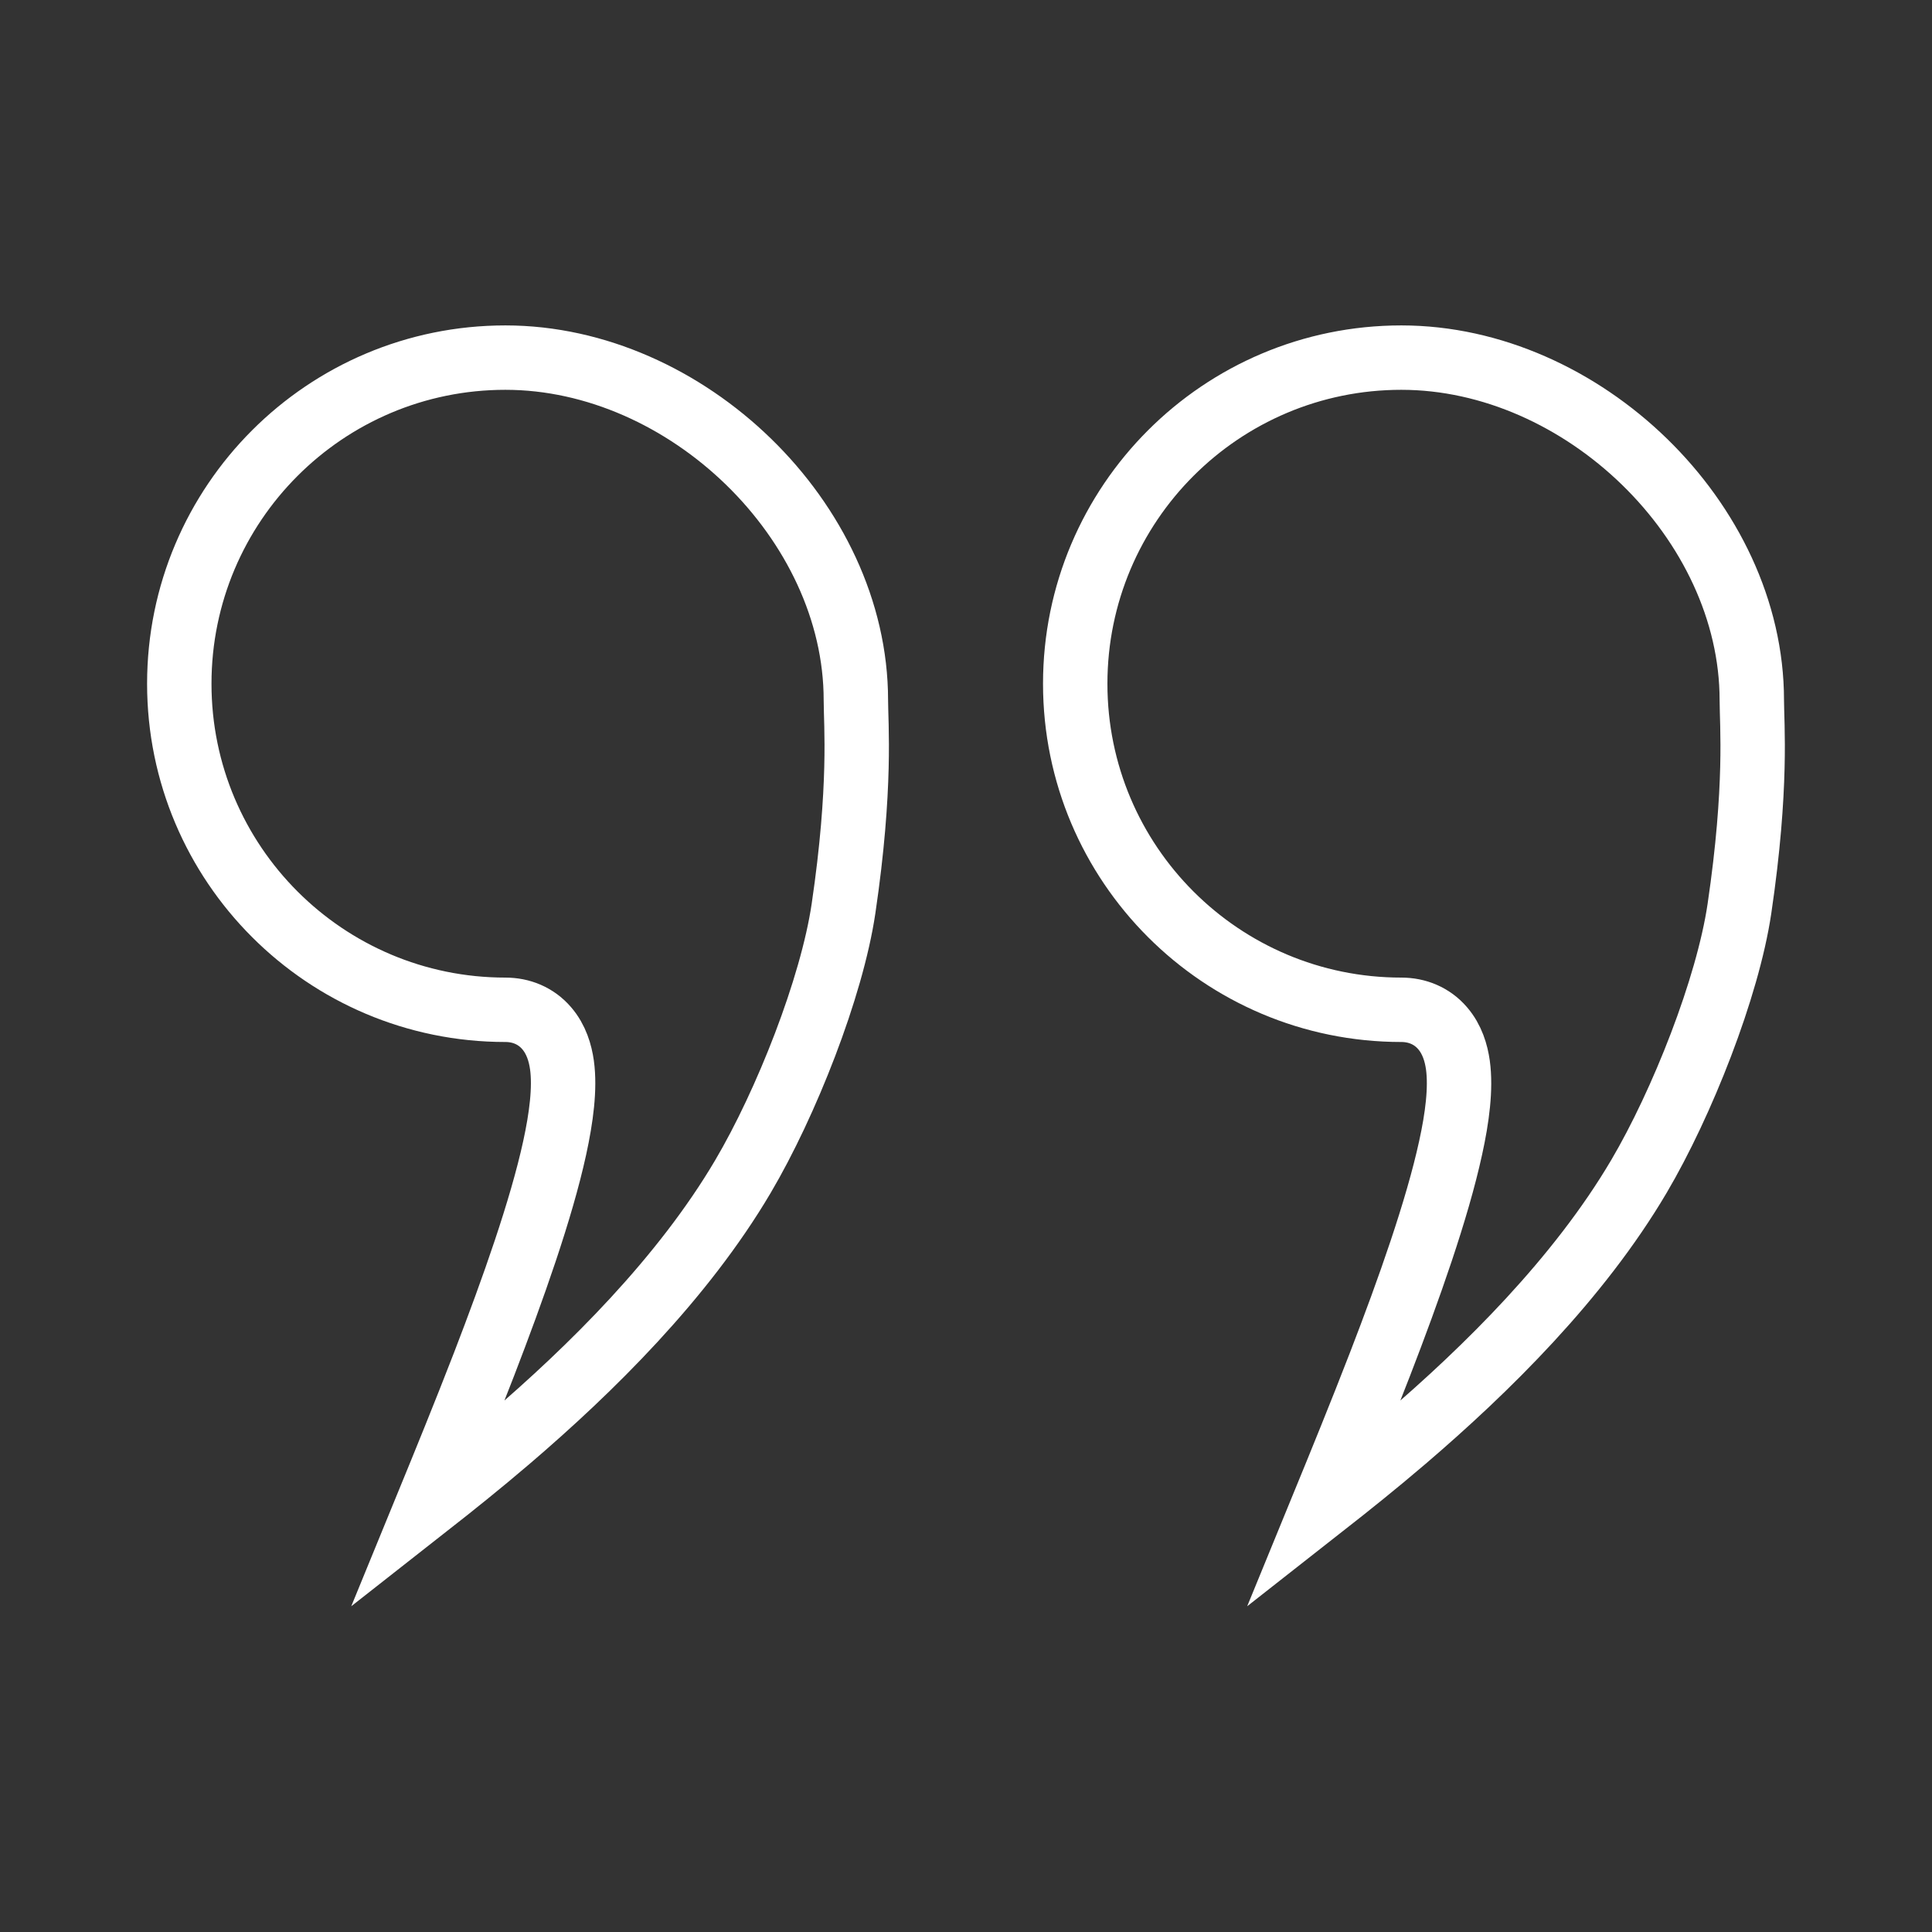 <svg width="30" height="30" viewBox="0 0 30 30" fill="none" xmlns="http://www.w3.org/2000/svg">
<rect x="0" y="0" width="30" height="30" fill="#333333" stroke="none"/>
<path d="M7.848 5.553C10.658 5.553 13.29 8.089 13.29 10.872C13.29 11.245 13.378 12.213 13.098 14.109C12.916 15.338 12.207 17.132 11.537 18.268C10.601 19.855 9.17 21.264 7.899 22.351C7.443 22.741 7.011 23.085 6.635 23.38C6.899 22.736 7.215 21.963 7.517 21.182C7.966 20.017 8.405 18.78 8.613 17.825C8.715 17.357 8.776 16.899 8.726 16.537C8.7 16.353 8.639 16.14 8.488 15.965C8.321 15.771 8.09 15.68 7.848 15.68C5.051 15.68 2.784 13.413 2.784 10.617C2.784 7.82 5.051 5.553 7.848 5.553Z" stroke="white"/>
<path d="M21.76 5.553C24.57 5.553 27.202 8.089 27.202 10.872C27.202 11.245 27.29 12.213 27.01 14.109C26.828 15.338 26.119 17.132 25.449 18.268C24.513 19.855 23.082 21.264 21.811 22.351C21.355 22.741 20.923 23.085 20.547 23.38C20.811 22.736 21.127 21.963 21.429 21.182C21.879 20.017 22.317 18.78 22.525 17.825C22.628 17.357 22.688 16.899 22.638 16.537C22.612 16.353 22.551 16.14 22.4 15.965C22.233 15.771 22.002 15.68 21.76 15.68C18.963 15.68 16.696 13.413 16.696 10.617C16.696 7.82 18.963 5.553 21.76 5.553Z" stroke="white"/>
</svg>
